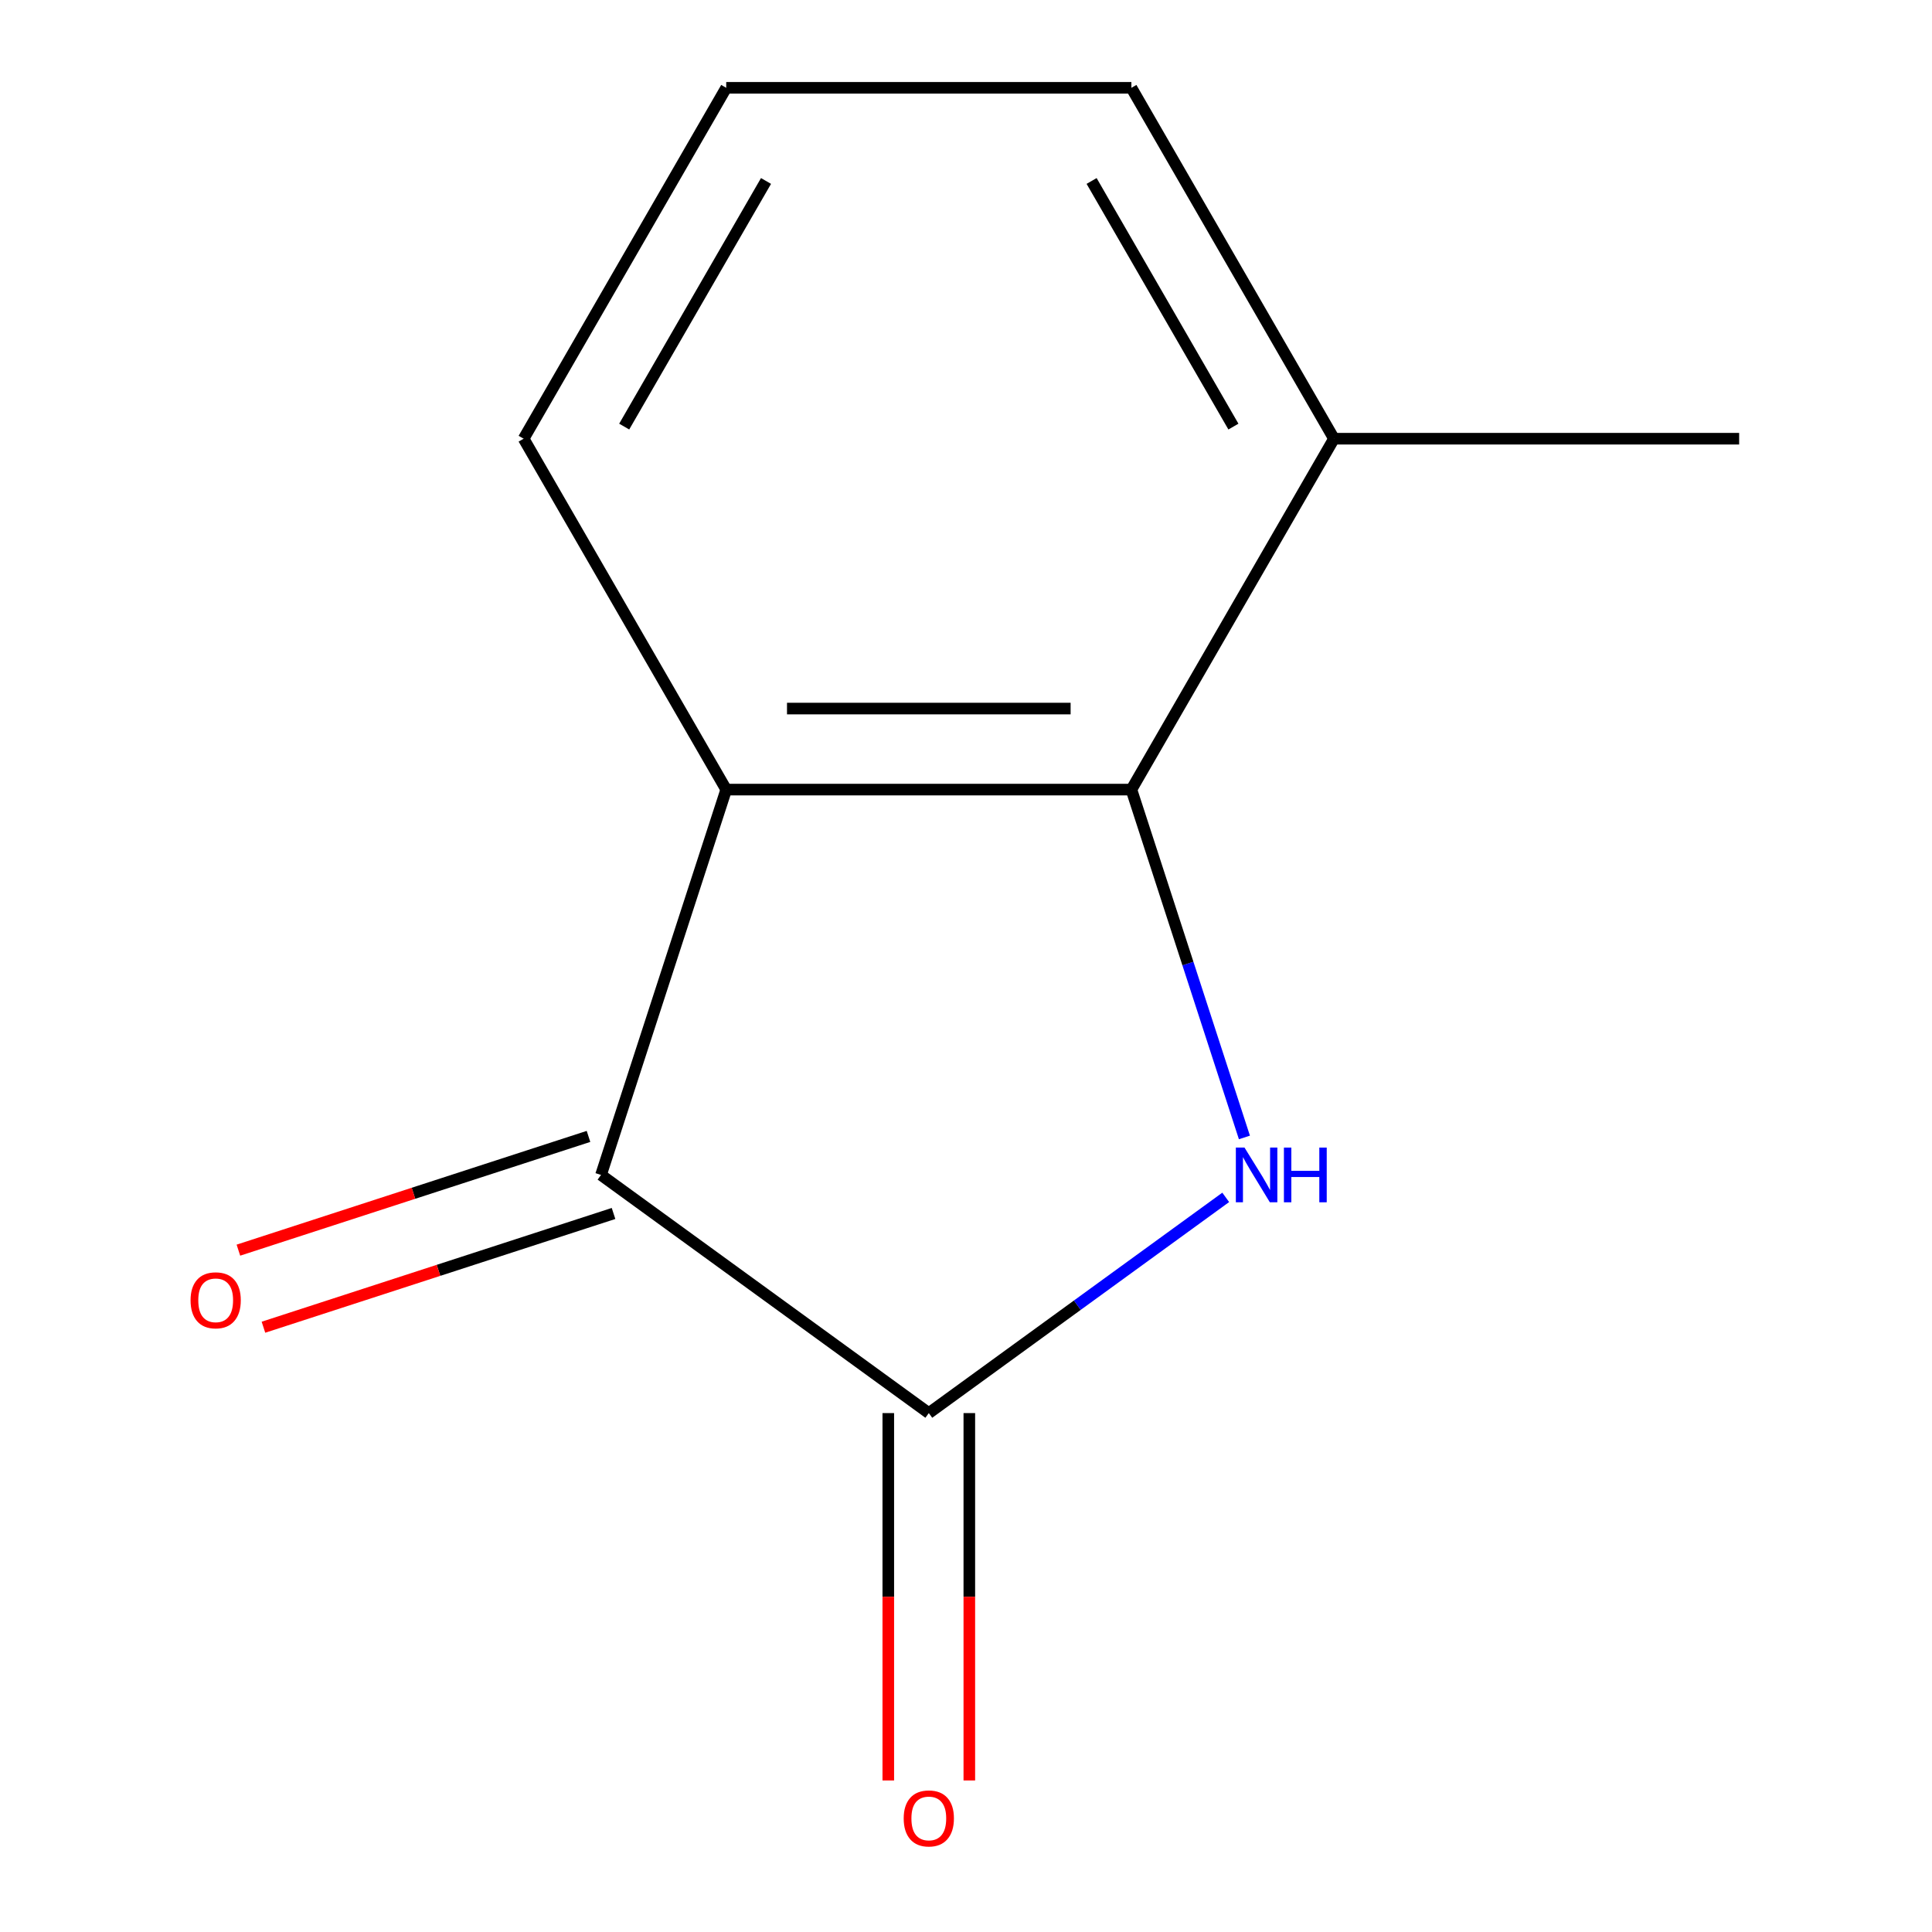<?xml version='1.0' encoding='iso-8859-1'?>
<svg version='1.1' baseProfile='full'
              xmlns='http://www.w3.org/2000/svg'
                      xmlns:rdkit='http://www.rdkit.org/xml'
                      xmlns:xlink='http://www.w3.org/1999/xlink'
                  xml:space='preserve'
width='1000px' height='1000px' viewBox='0 0 1000 1000'>
<!-- END OF HEADER -->
<rect style='opacity:1.0;fill:#FFFFFF;stroke:none' width='1000' height='1000' x='0' y='0'> </rect>
<path class='bond-0' d='M 634.431,619.758 L 557.59,675.586' style='fill:none;fill-rule:evenodd;stroke:#0000FF;stroke-width:6px;stroke-linecap:butt;stroke-linejoin:miter;stroke-opacity:1' />
<path class='bond-0' d='M 557.59,675.586 L 480.75,731.414' style='fill:none;fill-rule:evenodd;stroke:#000000;stroke-width:6px;stroke-linecap:butt;stroke-linejoin:miter;stroke-opacity:1' />
<path class='bond-1' d='M 644.109,588.743 L 614.858,498.718' style='fill:none;fill-rule:evenodd;stroke:#0000FF;stroke-width:6px;stroke-linecap:butt;stroke-linejoin:miter;stroke-opacity:1' />
<path class='bond-1' d='M 614.858,498.718 L 585.608,408.694' style='fill:none;fill-rule:evenodd;stroke:#000000;stroke-width:6px;stroke-linecap:butt;stroke-linejoin:miter;stroke-opacity:1' />
<path class='bond-3' d='M 480.75,731.414 L 311.086,608.146' style='fill:none;fill-rule:evenodd;stroke:#000000;stroke-width:6px;stroke-linecap:butt;stroke-linejoin:miter;stroke-opacity:1' />
<path class='bond-4' d='M 459.778,731.414 L 459.778,826.491' style='fill:none;fill-rule:evenodd;stroke:#000000;stroke-width:6px;stroke-linecap:butt;stroke-linejoin:miter;stroke-opacity:1' />
<path class='bond-4' d='M 459.778,826.491 L 459.778,921.567' style='fill:none;fill-rule:evenodd;stroke:#FF0000;stroke-width:6px;stroke-linecap:butt;stroke-linejoin:miter;stroke-opacity:1' />
<path class='bond-4' d='M 501.721,731.414 L 501.721,826.491' style='fill:none;fill-rule:evenodd;stroke:#000000;stroke-width:6px;stroke-linecap:butt;stroke-linejoin:miter;stroke-opacity:1' />
<path class='bond-4' d='M 501.721,826.491 L 501.721,921.567' style='fill:none;fill-rule:evenodd;stroke:#FF0000;stroke-width:6px;stroke-linecap:butt;stroke-linejoin:miter;stroke-opacity:1' />
<path class='bond-2' d='M 585.608,408.694 L 375.891,408.694' style='fill:none;fill-rule:evenodd;stroke:#000000;stroke-width:6px;stroke-linecap:butt;stroke-linejoin:miter;stroke-opacity:1' />
<path class='bond-2' d='M 554.15,366.751 L 407.349,366.751' style='fill:none;fill-rule:evenodd;stroke:#000000;stroke-width:6px;stroke-linecap:butt;stroke-linejoin:miter;stroke-opacity:1' />
<path class='bond-6' d='M 585.608,408.694 L 690.466,227.074' style='fill:none;fill-rule:evenodd;stroke:#000000;stroke-width:6px;stroke-linecap:butt;stroke-linejoin:miter;stroke-opacity:1' />
<path class='bond-7' d='M 375.891,408.694 L 271.033,227.074' style='fill:none;fill-rule:evenodd;stroke:#000000;stroke-width:6px;stroke-linecap:butt;stroke-linejoin:miter;stroke-opacity:1' />
<path class='bond-11' d='M 375.891,408.694 L 311.086,608.146' style='fill:none;fill-rule:evenodd;stroke:#000000;stroke-width:6px;stroke-linecap:butt;stroke-linejoin:miter;stroke-opacity:1' />
<path class='bond-5' d='M 304.605,588.201 L 214,617.64' style='fill:none;fill-rule:evenodd;stroke:#000000;stroke-width:6px;stroke-linecap:butt;stroke-linejoin:miter;stroke-opacity:1' />
<path class='bond-5' d='M 214,617.64 L 123.396,647.079' style='fill:none;fill-rule:evenodd;stroke:#FF0000;stroke-width:6px;stroke-linecap:butt;stroke-linejoin:miter;stroke-opacity:1' />
<path class='bond-5' d='M 317.566,628.091 L 226.962,657.53' style='fill:none;fill-rule:evenodd;stroke:#000000;stroke-width:6px;stroke-linecap:butt;stroke-linejoin:miter;stroke-opacity:1' />
<path class='bond-5' d='M 226.962,657.53 L 136.357,686.969' style='fill:none;fill-rule:evenodd;stroke:#FF0000;stroke-width:6px;stroke-linecap:butt;stroke-linejoin:miter;stroke-opacity:1' />
<path class='bond-9' d='M 690.466,227.074 L 585.608,45.455' style='fill:none;fill-rule:evenodd;stroke:#000000;stroke-width:6px;stroke-linecap:butt;stroke-linejoin:miter;stroke-opacity:1' />
<path class='bond-9' d='M 638.413,220.803 L 565.013,93.669' style='fill:none;fill-rule:evenodd;stroke:#000000;stroke-width:6px;stroke-linecap:butt;stroke-linejoin:miter;stroke-opacity:1' />
<path class='bond-10' d='M 690.466,227.074 L 900.182,227.074' style='fill:none;fill-rule:evenodd;stroke:#000000;stroke-width:6px;stroke-linecap:butt;stroke-linejoin:miter;stroke-opacity:1' />
<path class='bond-12' d='M 271.033,227.074 L 375.891,45.455' style='fill:none;fill-rule:evenodd;stroke:#000000;stroke-width:6px;stroke-linecap:butt;stroke-linejoin:miter;stroke-opacity:1' />
<path class='bond-12' d='M 323.086,220.803 L 396.487,93.669' style='fill:none;fill-rule:evenodd;stroke:#000000;stroke-width:6px;stroke-linecap:butt;stroke-linejoin:miter;stroke-opacity:1' />
<path class='bond-8' d='M 375.891,45.455 L 585.608,45.455' style='fill:none;fill-rule:evenodd;stroke:#000000;stroke-width:6px;stroke-linecap:butt;stroke-linejoin:miter;stroke-opacity:1' />
<path  class='atom-0' d='M 644.154 593.986
L 653.434 608.986
Q 654.354 610.466, 655.834 613.146
Q 657.314 615.826, 657.394 615.986
L 657.394 593.986
L 661.154 593.986
L 661.154 622.306
L 657.274 622.306
L 647.314 605.906
Q 646.154 603.986, 644.914 601.786
Q 643.714 599.586, 643.354 598.906
L 643.354 622.306
L 639.674 622.306
L 639.674 593.986
L 644.154 593.986
' fill='#0000FF'/>
<path  class='atom-0' d='M 664.554 593.986
L 668.394 593.986
L 668.394 606.026
L 682.874 606.026
L 682.874 593.986
L 686.714 593.986
L 686.714 622.306
L 682.874 622.306
L 682.874 609.226
L 668.394 609.226
L 668.394 622.306
L 664.554 622.306
L 664.554 593.986
' fill='#0000FF'/>
<path  class='atom-5' d='M 467.75 941.21
Q 467.75 934.41, 471.11 930.61
Q 474.47 926.81, 480.75 926.81
Q 487.03 926.81, 490.39 930.61
Q 493.75 934.41, 493.75 941.21
Q 493.75 948.09, 490.35 952.01
Q 486.95 955.89, 480.75 955.89
Q 474.51 955.89, 471.11 952.01
Q 467.75 948.13, 467.75 941.21
M 480.75 952.69
Q 485.07 952.69, 487.39 949.81
Q 489.75 946.89, 489.75 941.21
Q 489.75 935.65, 487.39 932.85
Q 485.07 930.01, 480.75 930.01
Q 476.43 930.01, 474.07 932.81
Q 471.75 935.61, 471.75 941.21
Q 471.75 946.93, 474.07 949.81
Q 476.43 952.69, 480.75 952.69
' fill='#FF0000'/>
<path  class='atom-6' d='M 98.634 673.032
Q 98.634 666.232, 101.994 662.432
Q 105.354 658.632, 111.634 658.632
Q 117.914 658.632, 121.274 662.432
Q 124.634 666.232, 124.634 673.032
Q 124.634 679.912, 121.234 683.832
Q 117.834 687.712, 111.634 687.712
Q 105.394 687.712, 101.994 683.832
Q 98.634 679.952, 98.634 673.032
M 111.634 684.512
Q 115.954 684.512, 118.274 681.632
Q 120.634 678.712, 120.634 673.032
Q 120.634 667.472, 118.274 664.672
Q 115.954 661.832, 111.634 661.832
Q 107.314 661.832, 104.954 664.632
Q 102.634 667.432, 102.634 673.032
Q 102.634 678.752, 104.954 681.632
Q 107.314 684.512, 111.634 684.512
' fill='#FF0000'/>
</svg>
